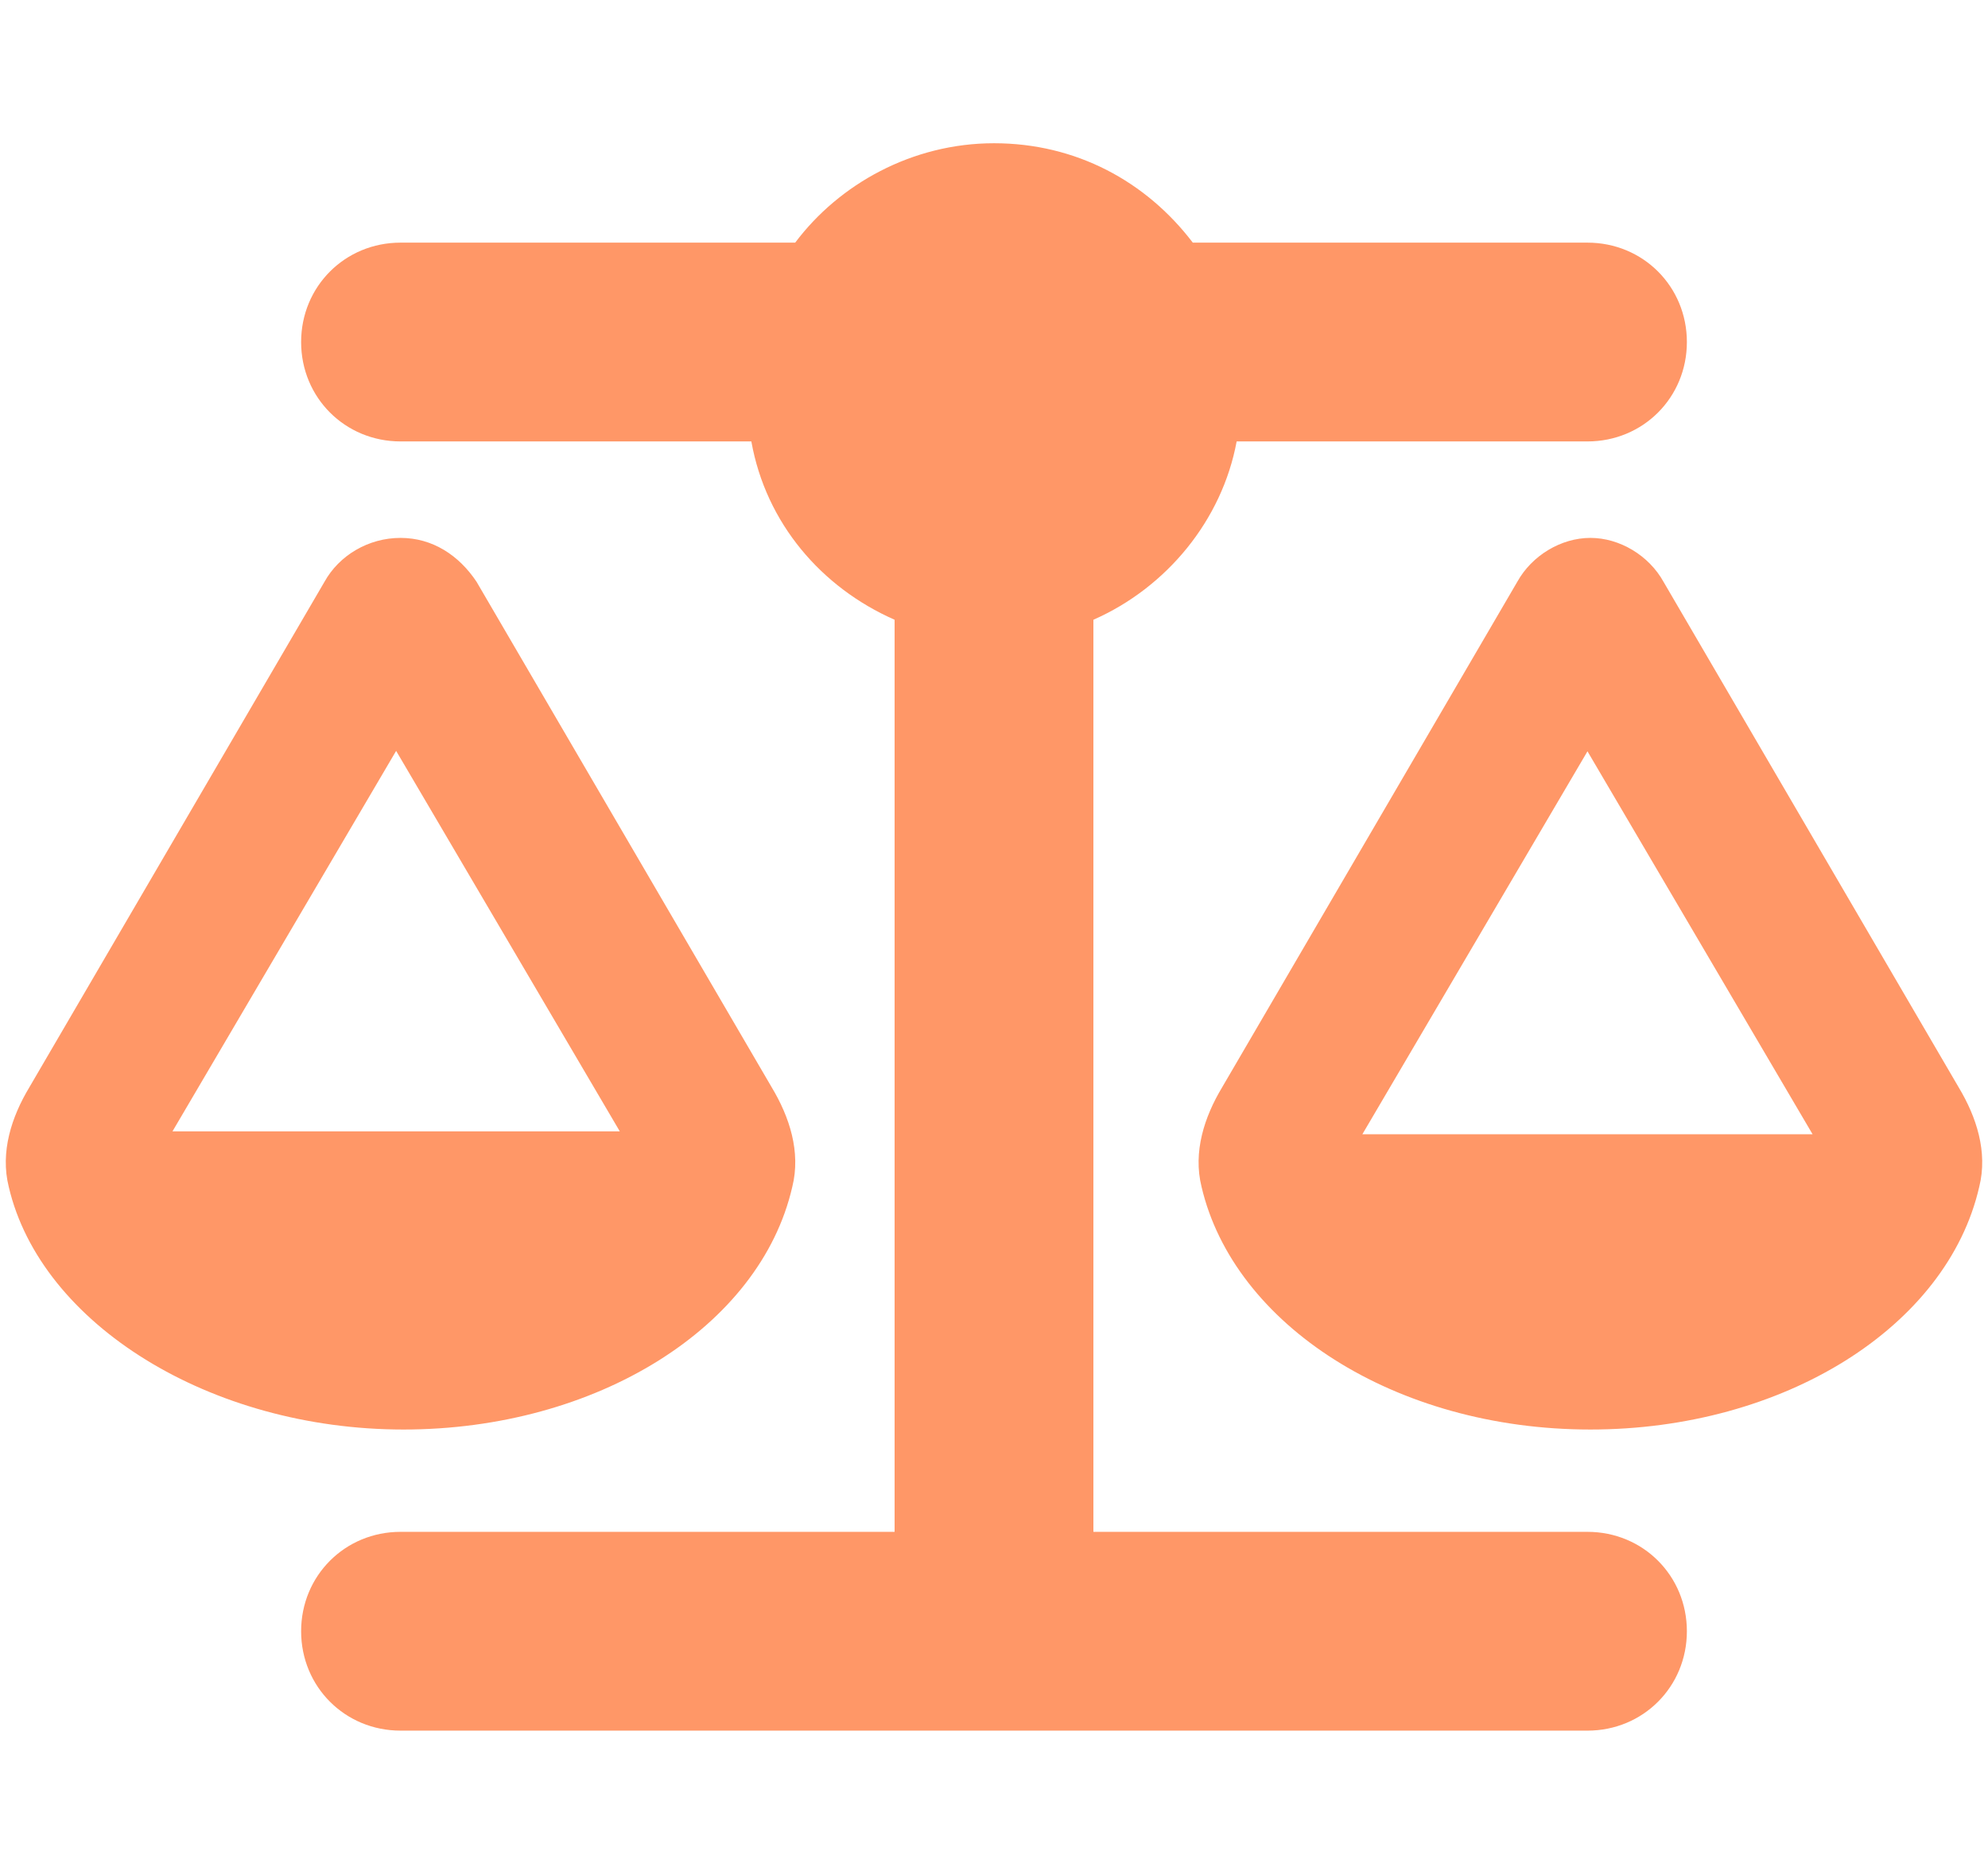 <?xml version="1.0" encoding="UTF-8"?>
<svg xmlns="http://www.w3.org/2000/svg" version="1.1" viewBox="0 0 68 64">
  <defs>
    <style>
      .cls-1 {
        fill: #ff9767;
      }
    </style>
  </defs>
  <!-- Generator: Adobe Illustrator 28.6.0, SVG Export Plug-In . SVG Version: 1.2.0 Build 709)  -->
  <g>
    <g id="Layer_1">
      <path class="cls-1" d="M40.8,8.3h13.5c1.9,0,3.4,1.5,3.4,3.4s-1.5,3.4-3.4,3.4h-12c-.5,2.7-2.4,5-4.9,6.1v31.2h16.9c1.9,0,3.4,1.5,3.4,3.4s-1.5,3.4-3.4,3.4H13.7c-1.9,0-3.4-1.5-3.4-3.4s1.5-3.4,3.4-3.4h16.9v-31.2c-2.5-1.1-4.4-3.3-4.9-6.1h-12c-1.9,0-3.4-1.5-3.4-3.4s1.5-3.4,3.4-3.4h13.5c1.5-2,4-3.4,6.8-3.4s5.2,1.3,6.8,3.4h0ZM46.7,38.8h15.3l-7.7-13.1-7.7,13.1h0ZM54.4,48.9c-6.7,0-12.2-3.6-13.3-8.3-.3-1.2.1-2.4.7-3.4l10.1-17.3c.5-.9,1.5-1.5,2.5-1.5s2,.6,2.5,1.5l10.1,17.3c.6,1,1,2.2.7,3.4-1.1,4.8-6.7,8.3-13.3,8.3h0ZM13.6,25.6l-7.7,13.1h15.3l-7.7-13.1h0ZM.3,40.6c-.3-1.2.1-2.4.7-3.4l10.1-17.3c.5-.9,1.5-1.5,2.6-1.5s2,.6,2.6,1.5l10.1,17.3c.6,1,1,2.2.7,3.4-1.1,4.8-6.7,8.3-13.3,8.3S1.4,45.3.3,40.6Z"/>
    </g>
  </g>
</svg>